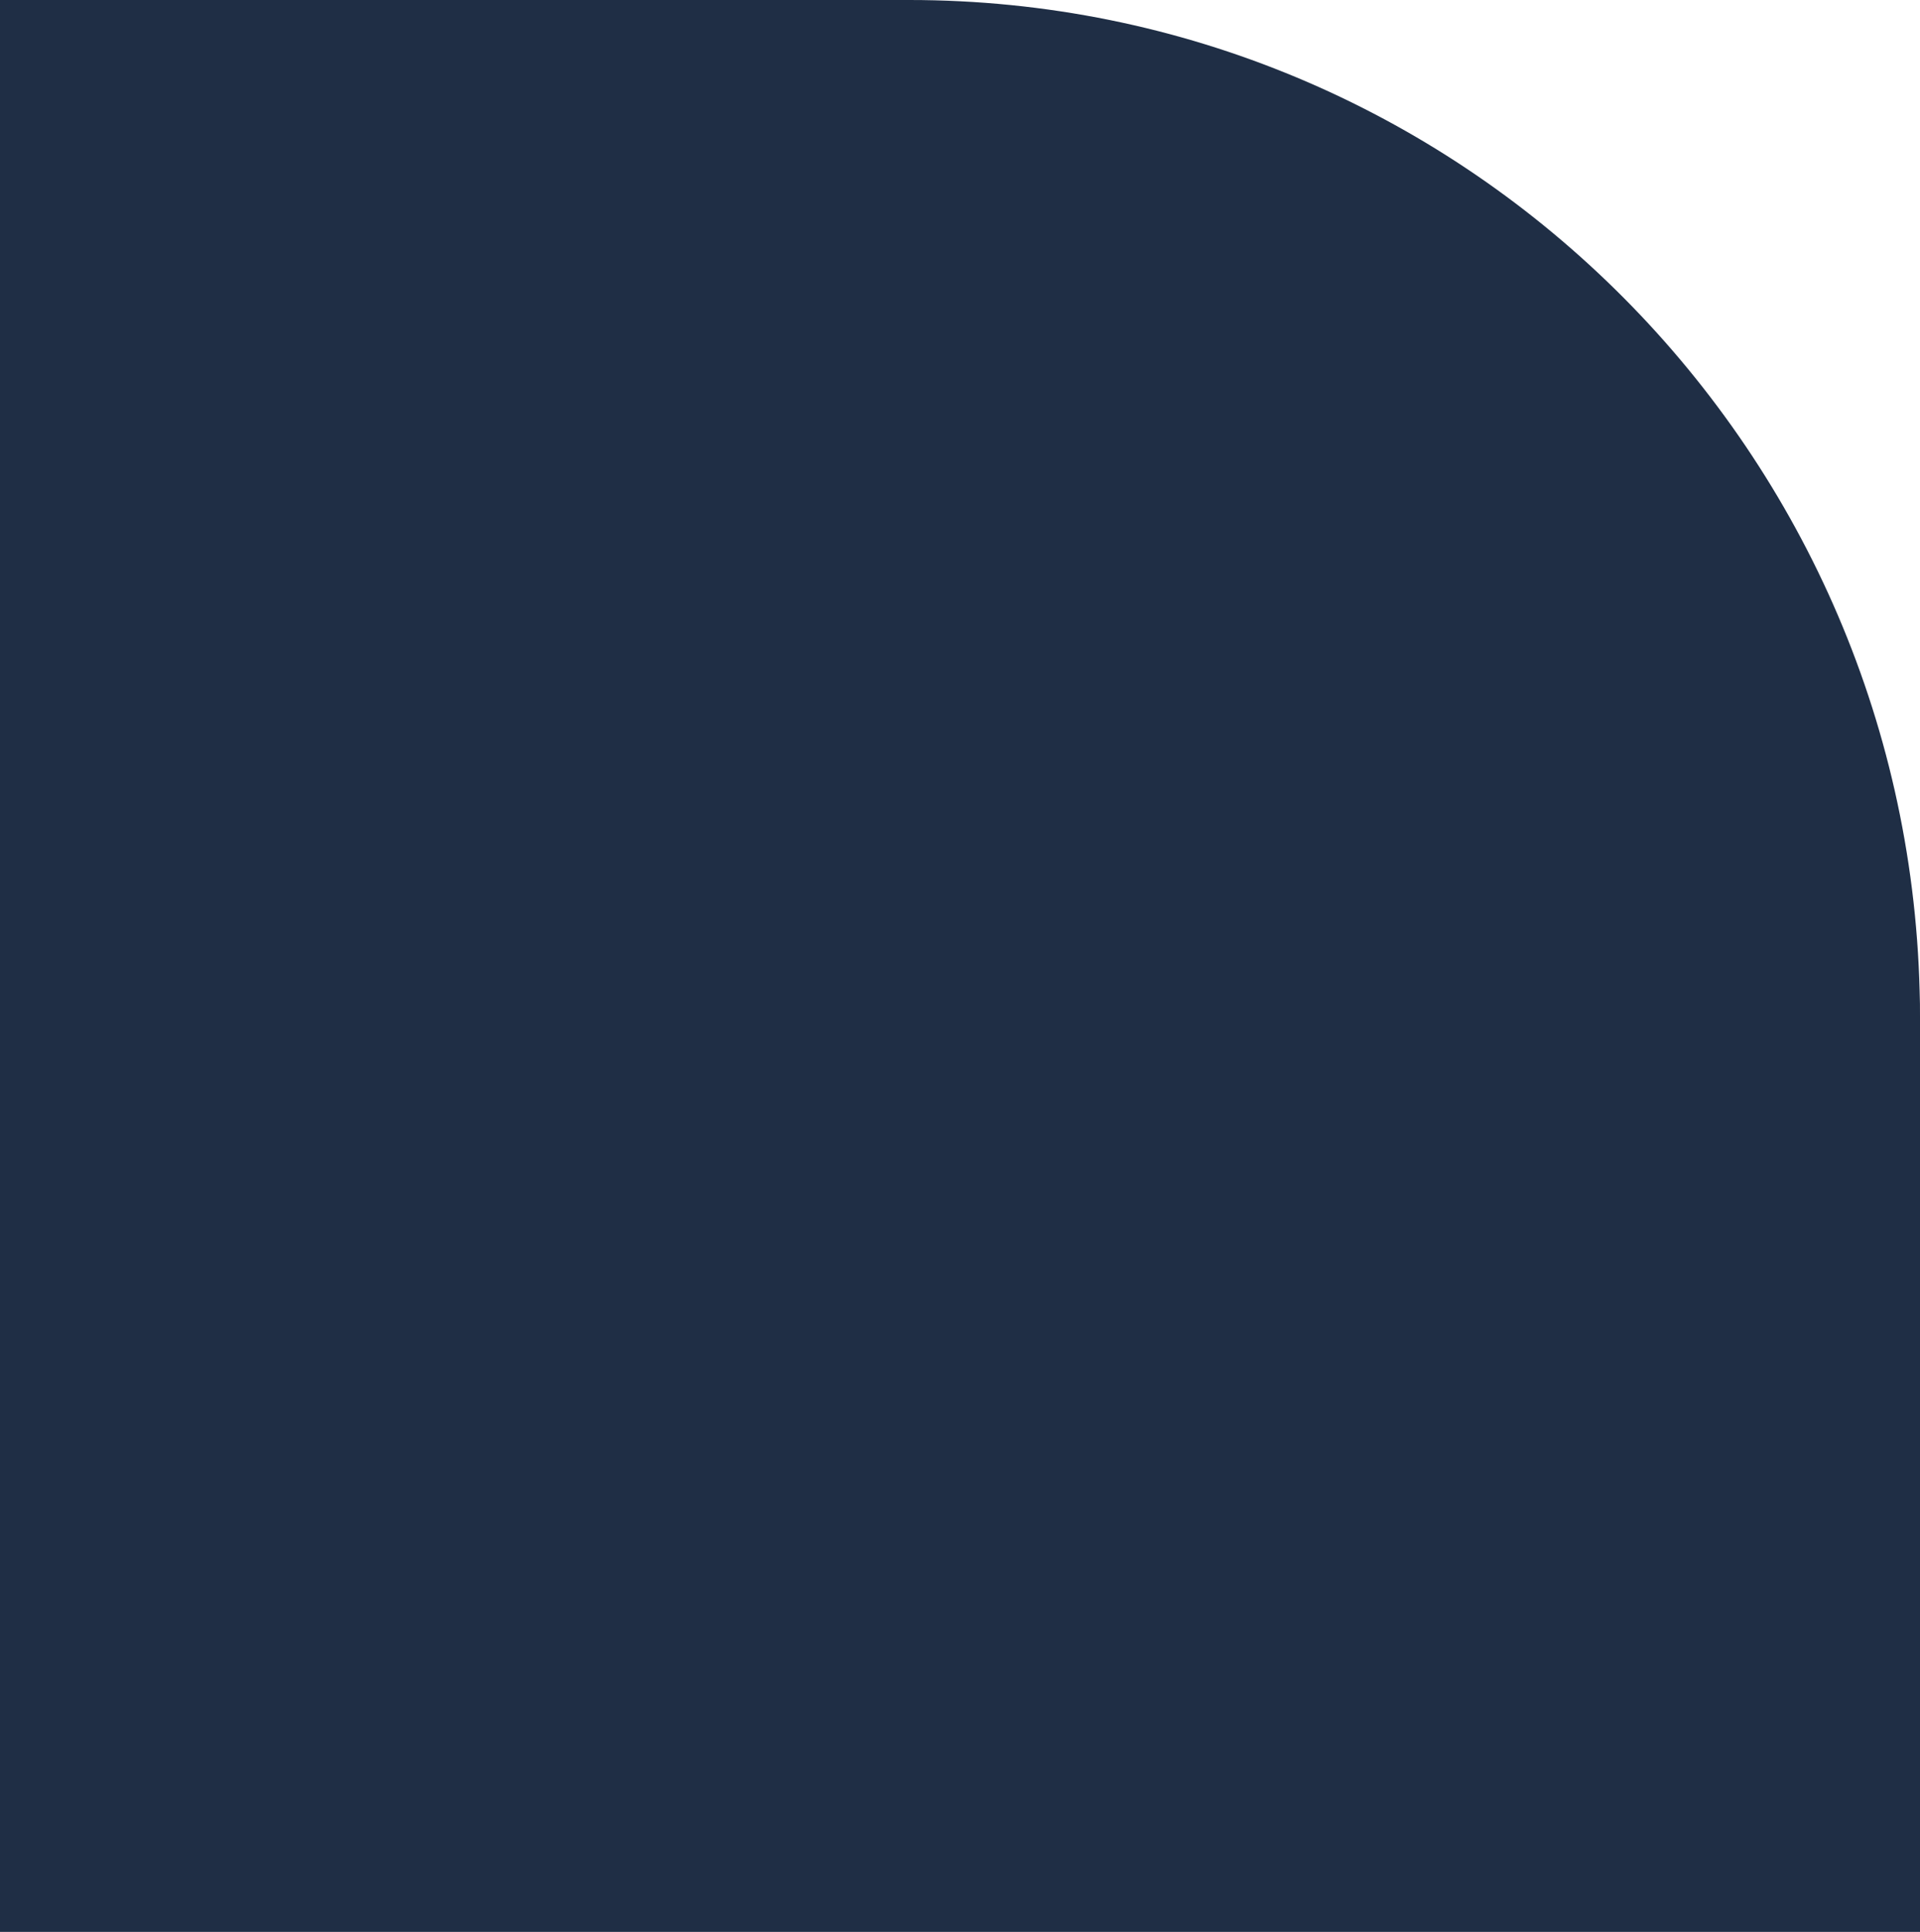 <svg width="168" height="169" viewBox="0 0 168 169" fill="none" xmlns="http://www.w3.org/2000/svg">
  <g clip-path="url(#clip0_1187_13058)">
    <path d="M168 88.936C168 88.183 168 87.454 167.968 86.702C166.751 38.623 127.633 0 79.557 0H0V169H168V88.936Z" fill="#1F2E45"/>
  </g>
  <defs>
    <clipPath id="clip0_1187_13058">
      <rect width="168" height="169" fill="white"/>
    </clipPath>
  </defs>
</svg>
